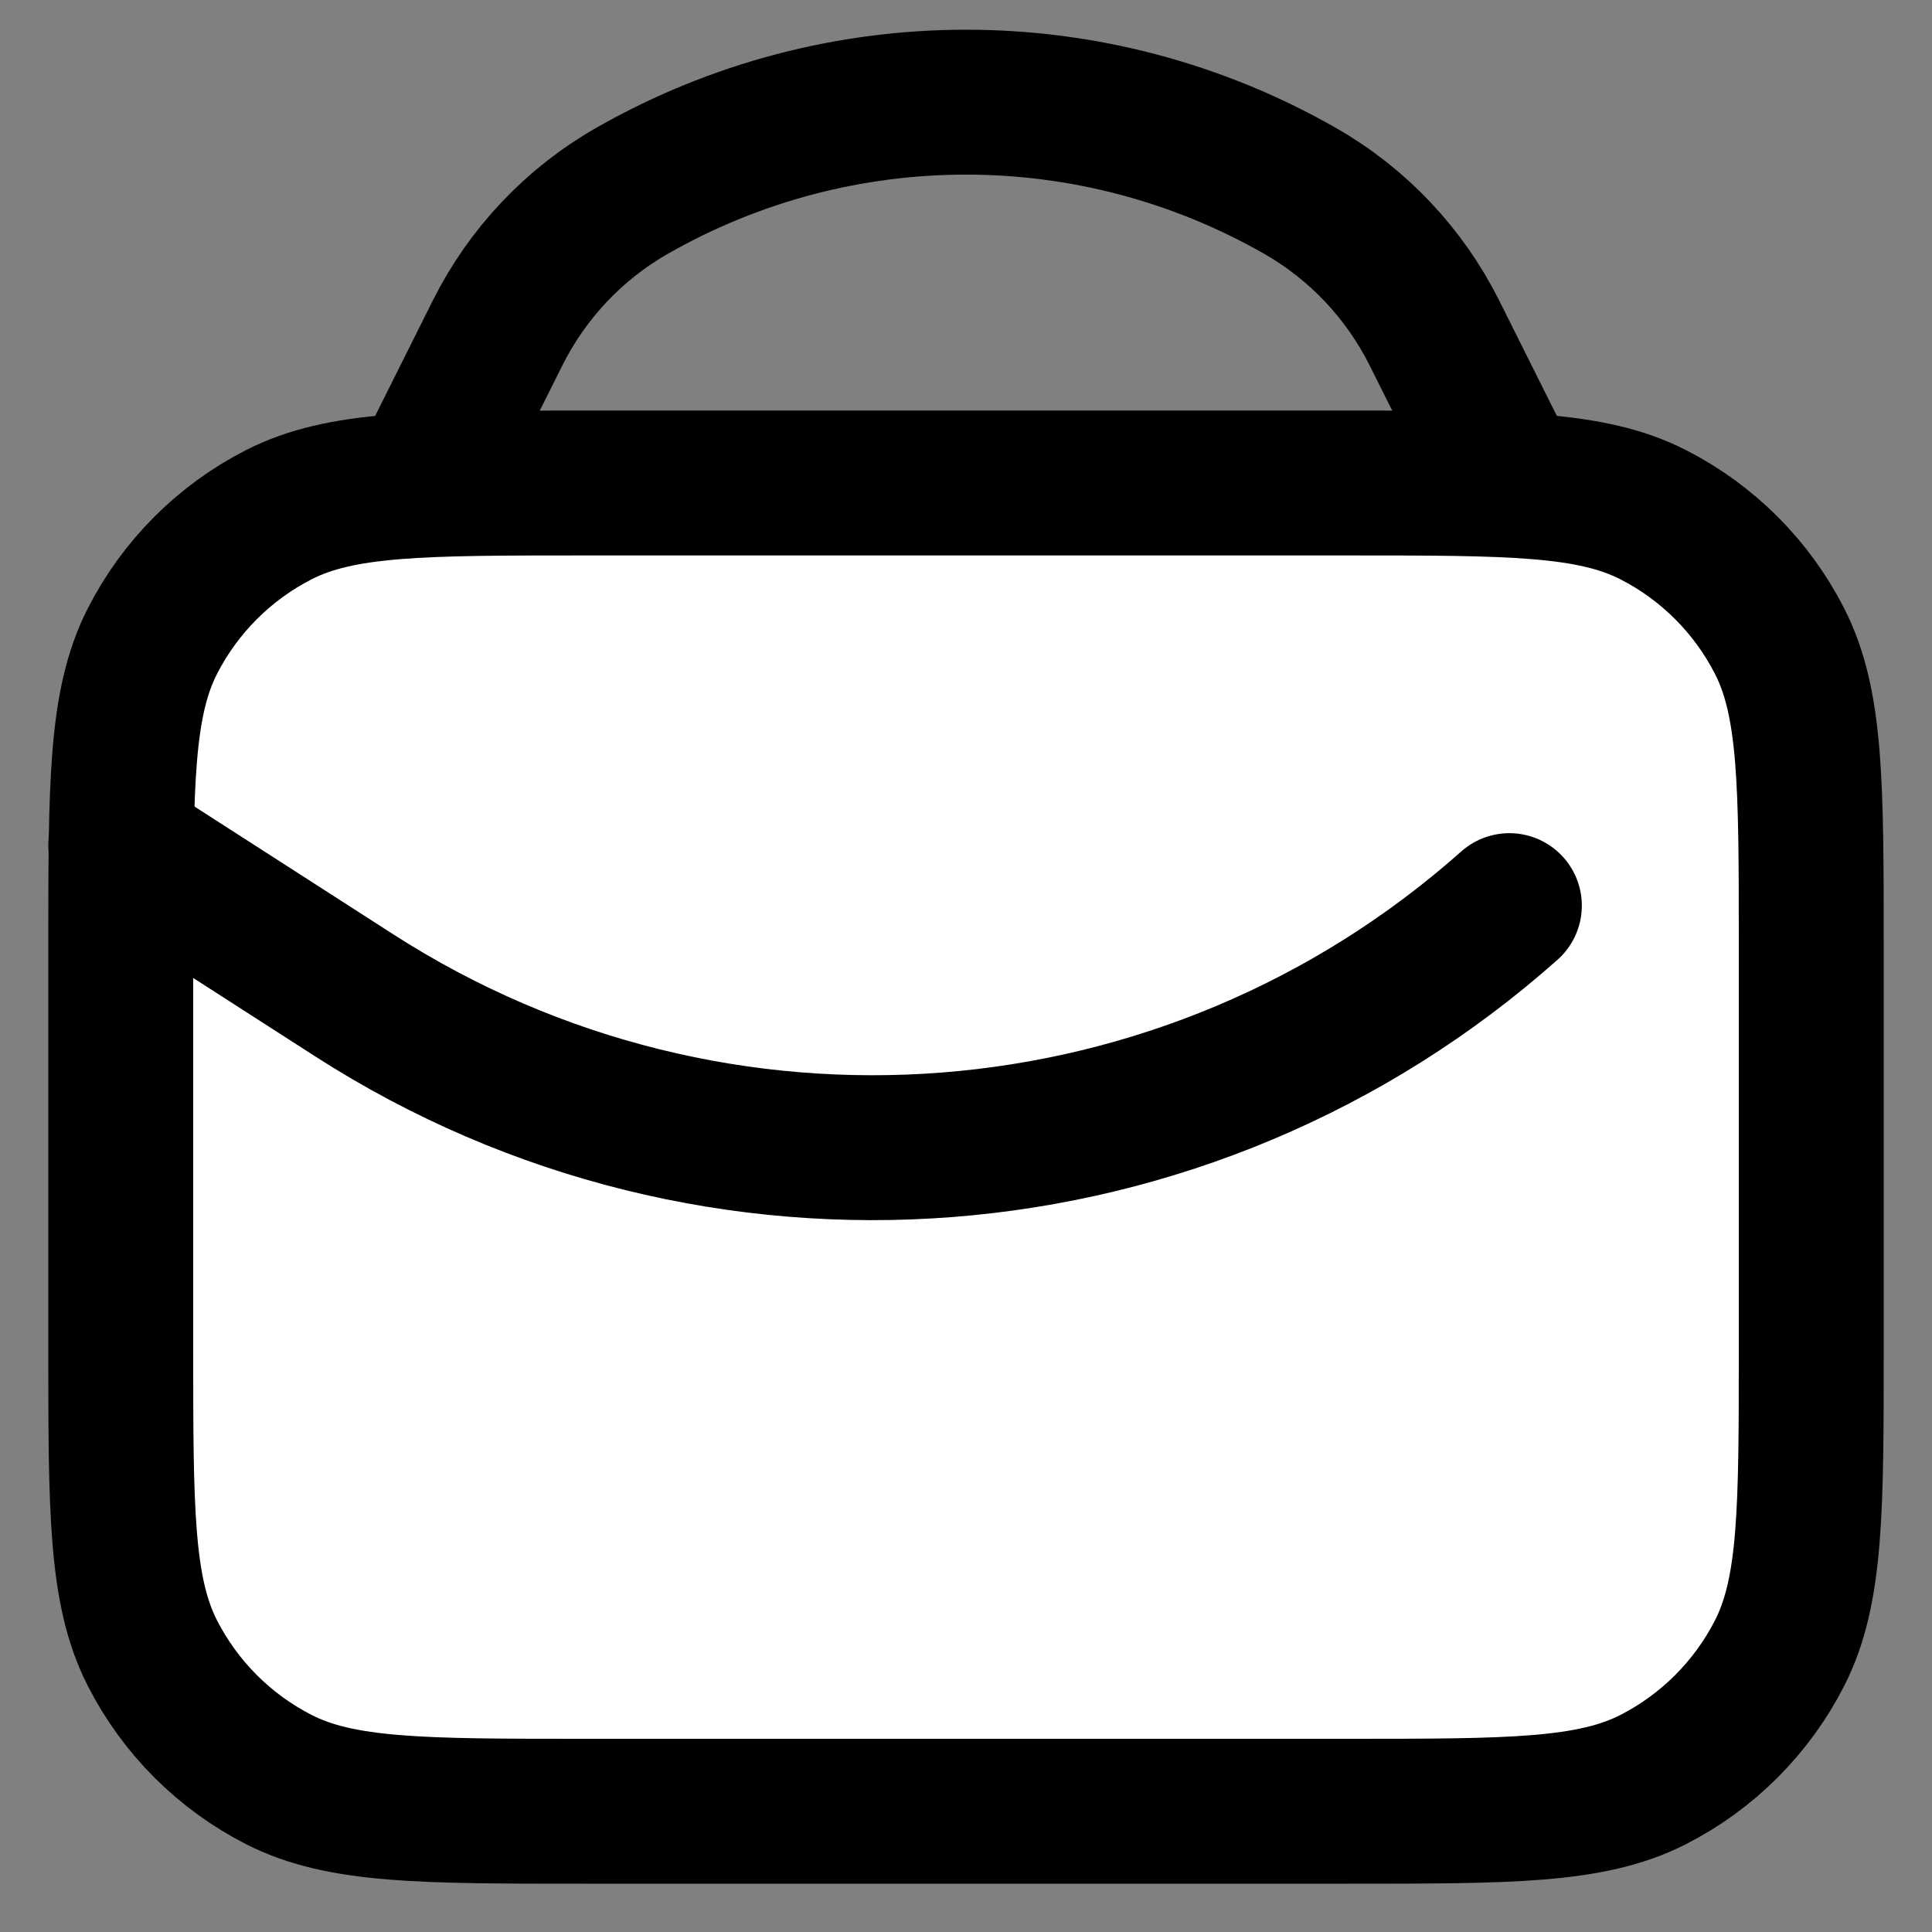 <svg width="16" height="16" viewBox="0 0 16 16" fill="none" xmlns="http://www.w3.org/2000/svg">
<rect x="0" y="0" width="16" height="16" fill="#808080" stroke="none"/>
<path d="M1 7.84C1 6.496 1 5.824 1.262 5.31C1.492 4.859 1.859 4.492 2.31 4.262C2.824 4 3.496 4 4.84 4H11.16C12.504 4 13.176 4 13.69 4.262C14.141 4.492 14.508 4.859 14.738 5.31C15 5.824 15 6.496 15 7.84V11.16C15 12.504 15 13.176 14.738 13.69C14.508 14.141 14.141 14.508 13.69 14.738C13.176 15 12.504 15 11.16 15H4.84C3.496 15 2.824 15 2.31 14.738C1.859 14.508 1.492 14.141 1.262 13.69C1 13.176 1 12.504 1 11.16V7.84Z" fill="white" stroke="black" stroke-width="1.2" stroke-linejoin="round"/>
<path d="M12.5 4L11.878 2.755C11.631 2.263 11.245 1.854 10.767 1.581V1.581C9.052 0.601 6.948 0.601 5.233 1.581V1.581C4.755 1.854 4.369 2.263 4.122 2.755L3.5 4" stroke="black" stroke-width="1.2" stroke-linecap="round" stroke-linejoin="round"/>
<path d="M1 7L2.935 8.244C5.93 10.169 9.839 9.865 12.5 7.5V7.5" stroke="black" stroke-width="1.2" stroke-linecap="round" stroke-linejoin="round"/>
</svg>
